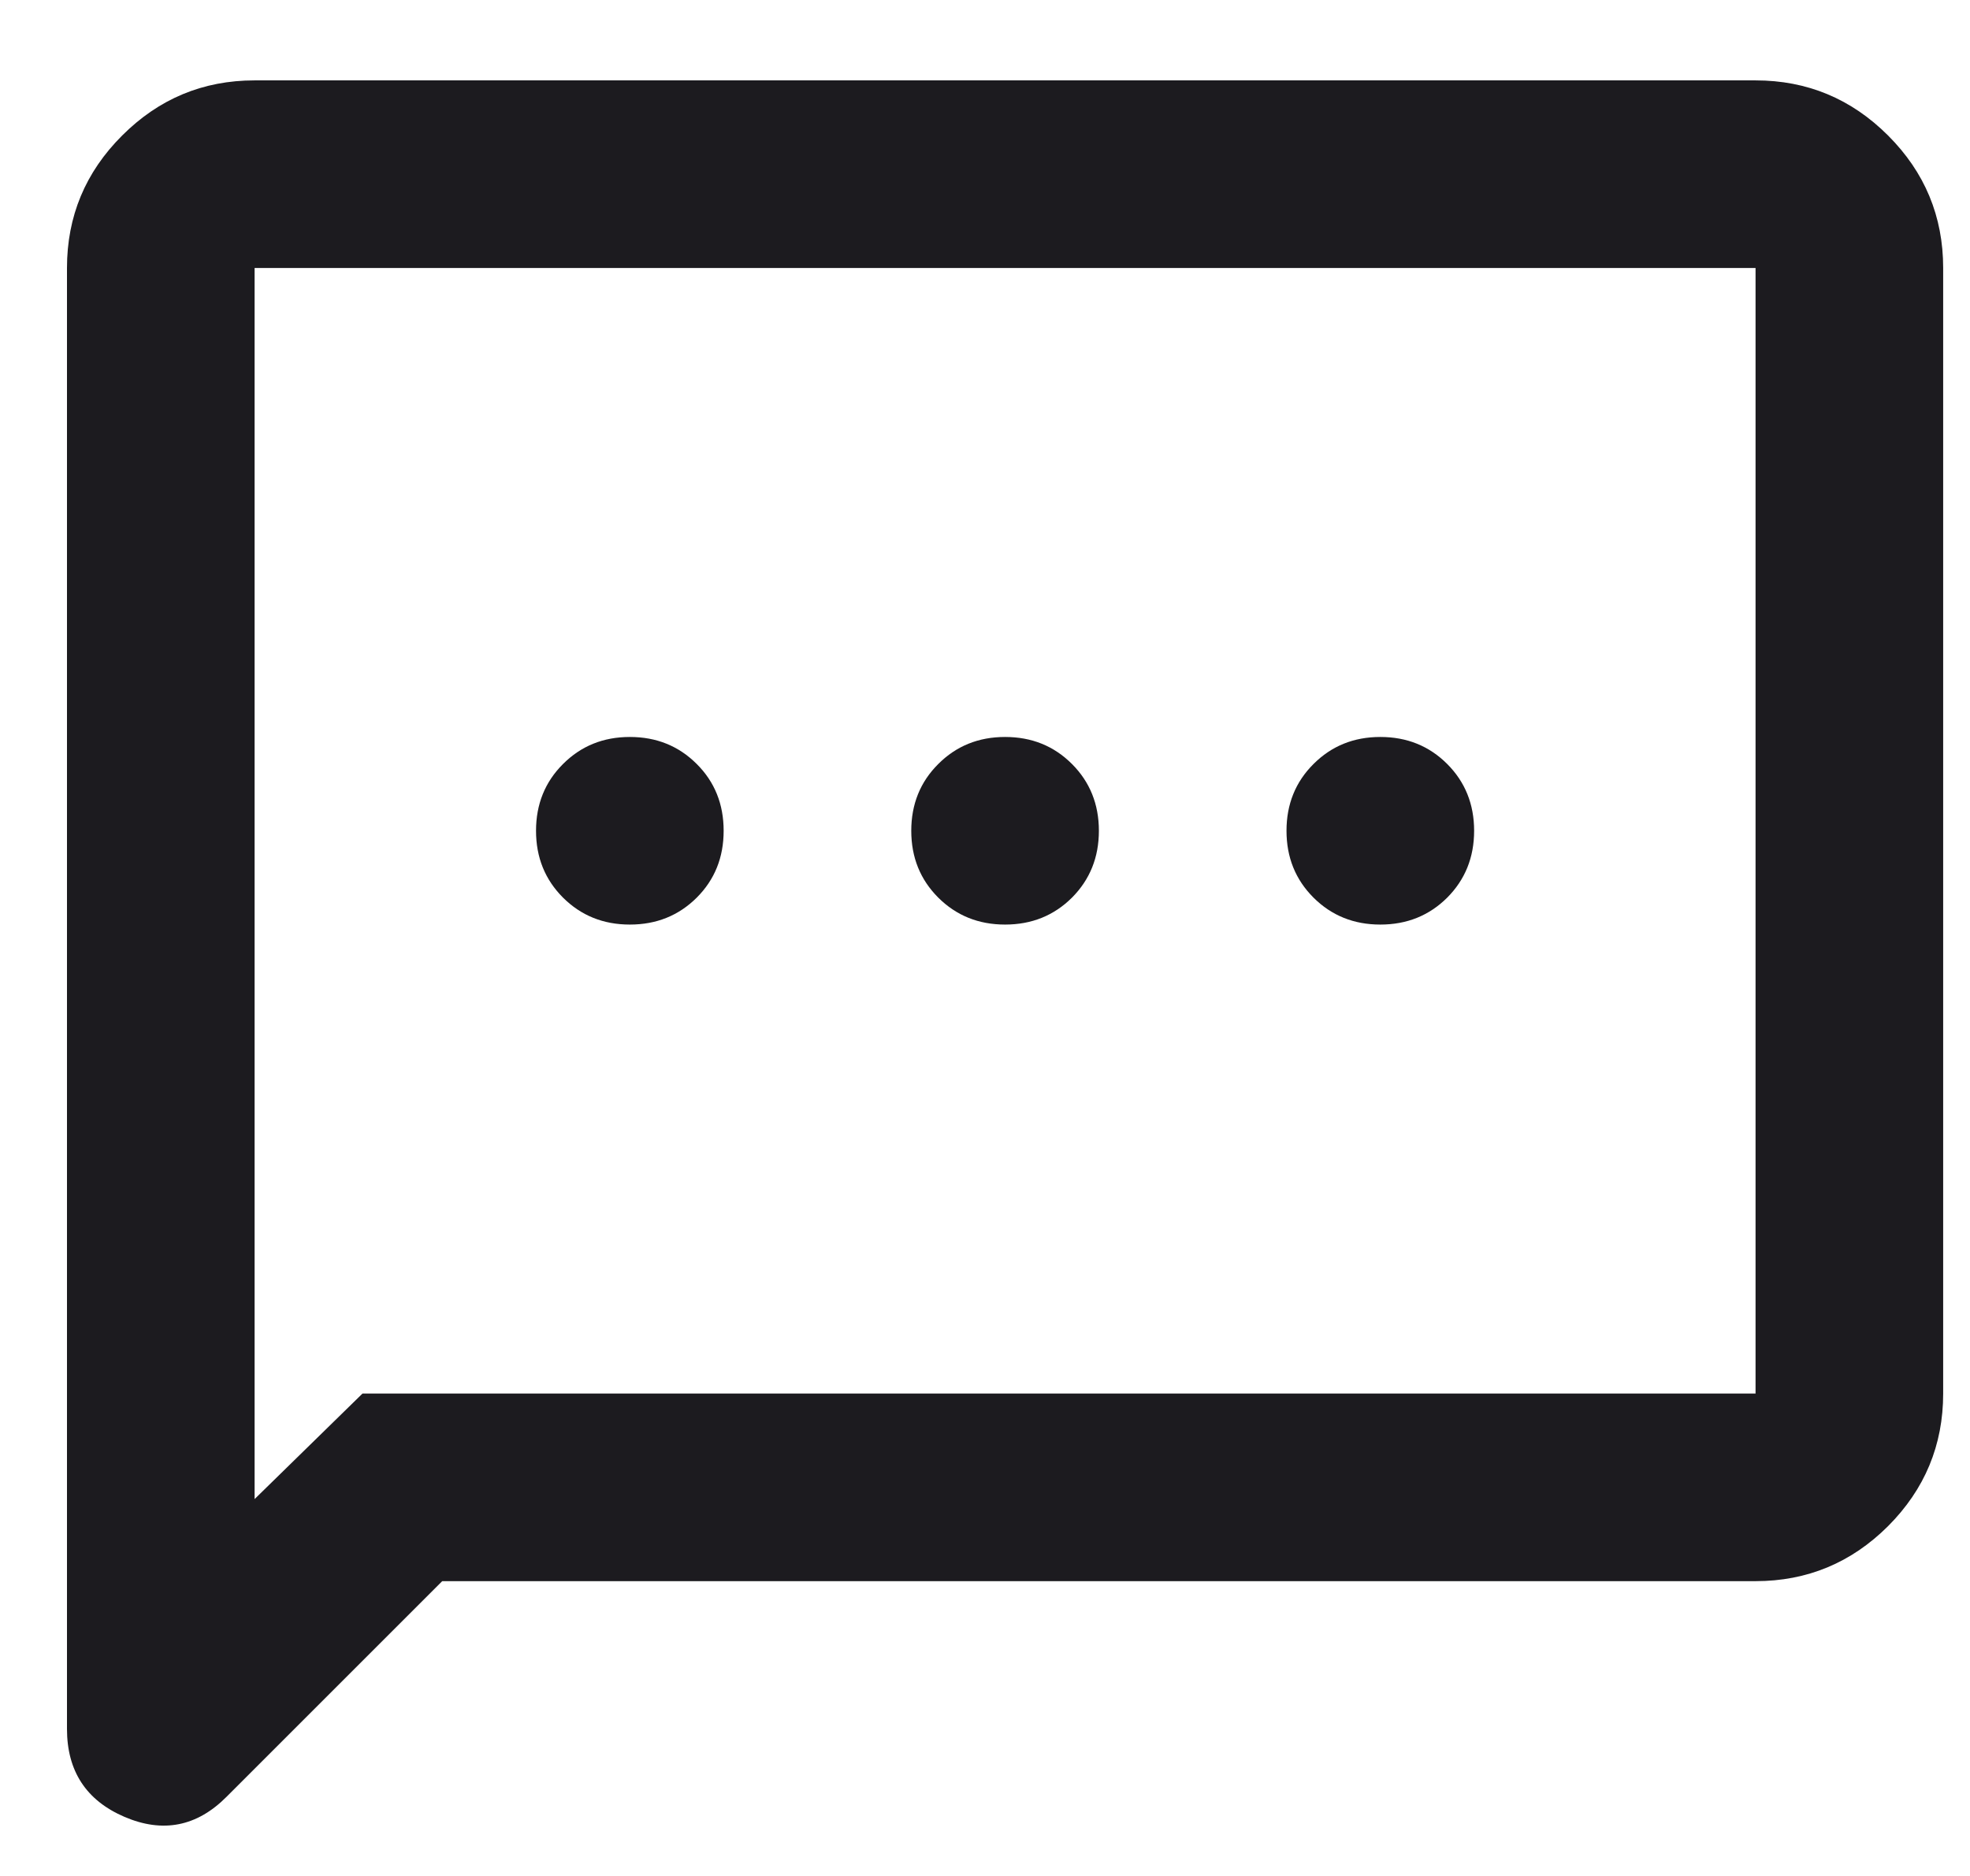 <svg width="21" height="20" viewBox="0 0 21 20" fill="none" xmlns="http://www.w3.org/2000/svg">
<path d="M4.714 16.857L2.414 19.157C2.098 19.474 1.735 19.545 1.327 19.37C0.919 19.195 0.714 18.882 0.714 18.432V2.857C0.714 2.307 0.91 1.836 1.302 1.445C1.694 1.053 2.164 0.857 2.714 0.857H18.714C19.264 0.857 19.735 1.053 20.127 1.445C20.518 1.836 20.714 2.307 20.714 2.857V14.857C20.714 15.407 20.518 15.878 20.127 16.27C19.735 16.661 19.264 16.857 18.714 16.857H4.714ZM3.864 14.857H18.714V2.857H2.714V15.982L3.864 14.857ZM6.714 9.857C6.998 9.857 7.235 9.761 7.427 9.57C7.619 9.378 7.714 9.141 7.714 8.857C7.714 8.574 7.619 8.336 7.427 8.145C7.235 7.953 6.998 7.857 6.714 7.857C6.431 7.857 6.194 7.953 6.002 8.145C5.81 8.336 5.714 8.574 5.714 8.857C5.714 9.141 5.81 9.378 6.002 9.57C6.194 9.761 6.431 9.857 6.714 9.857ZM10.714 9.857C10.998 9.857 11.235 9.761 11.427 9.57C11.618 9.378 11.714 9.141 11.714 8.857C11.714 8.574 11.618 8.336 11.427 8.145C11.235 7.953 10.998 7.857 10.714 7.857C10.431 7.857 10.194 7.953 10.002 8.145C9.81 8.336 9.714 8.574 9.714 8.857C9.714 9.141 9.81 9.378 10.002 9.57C10.194 9.761 10.431 9.857 10.714 9.857ZM14.714 9.857C14.998 9.857 15.235 9.761 15.427 9.57C15.618 9.378 15.714 9.141 15.714 8.857C15.714 8.574 15.618 8.336 15.427 8.145C15.235 7.953 14.998 7.857 14.714 7.857C14.431 7.857 14.194 7.953 14.002 8.145C13.81 8.336 13.714 8.574 13.714 8.857C13.714 9.141 13.81 9.378 14.002 9.57C14.194 9.761 14.431 9.857 14.714 9.857Z" fill="#1C1B1F"/>
</svg>
